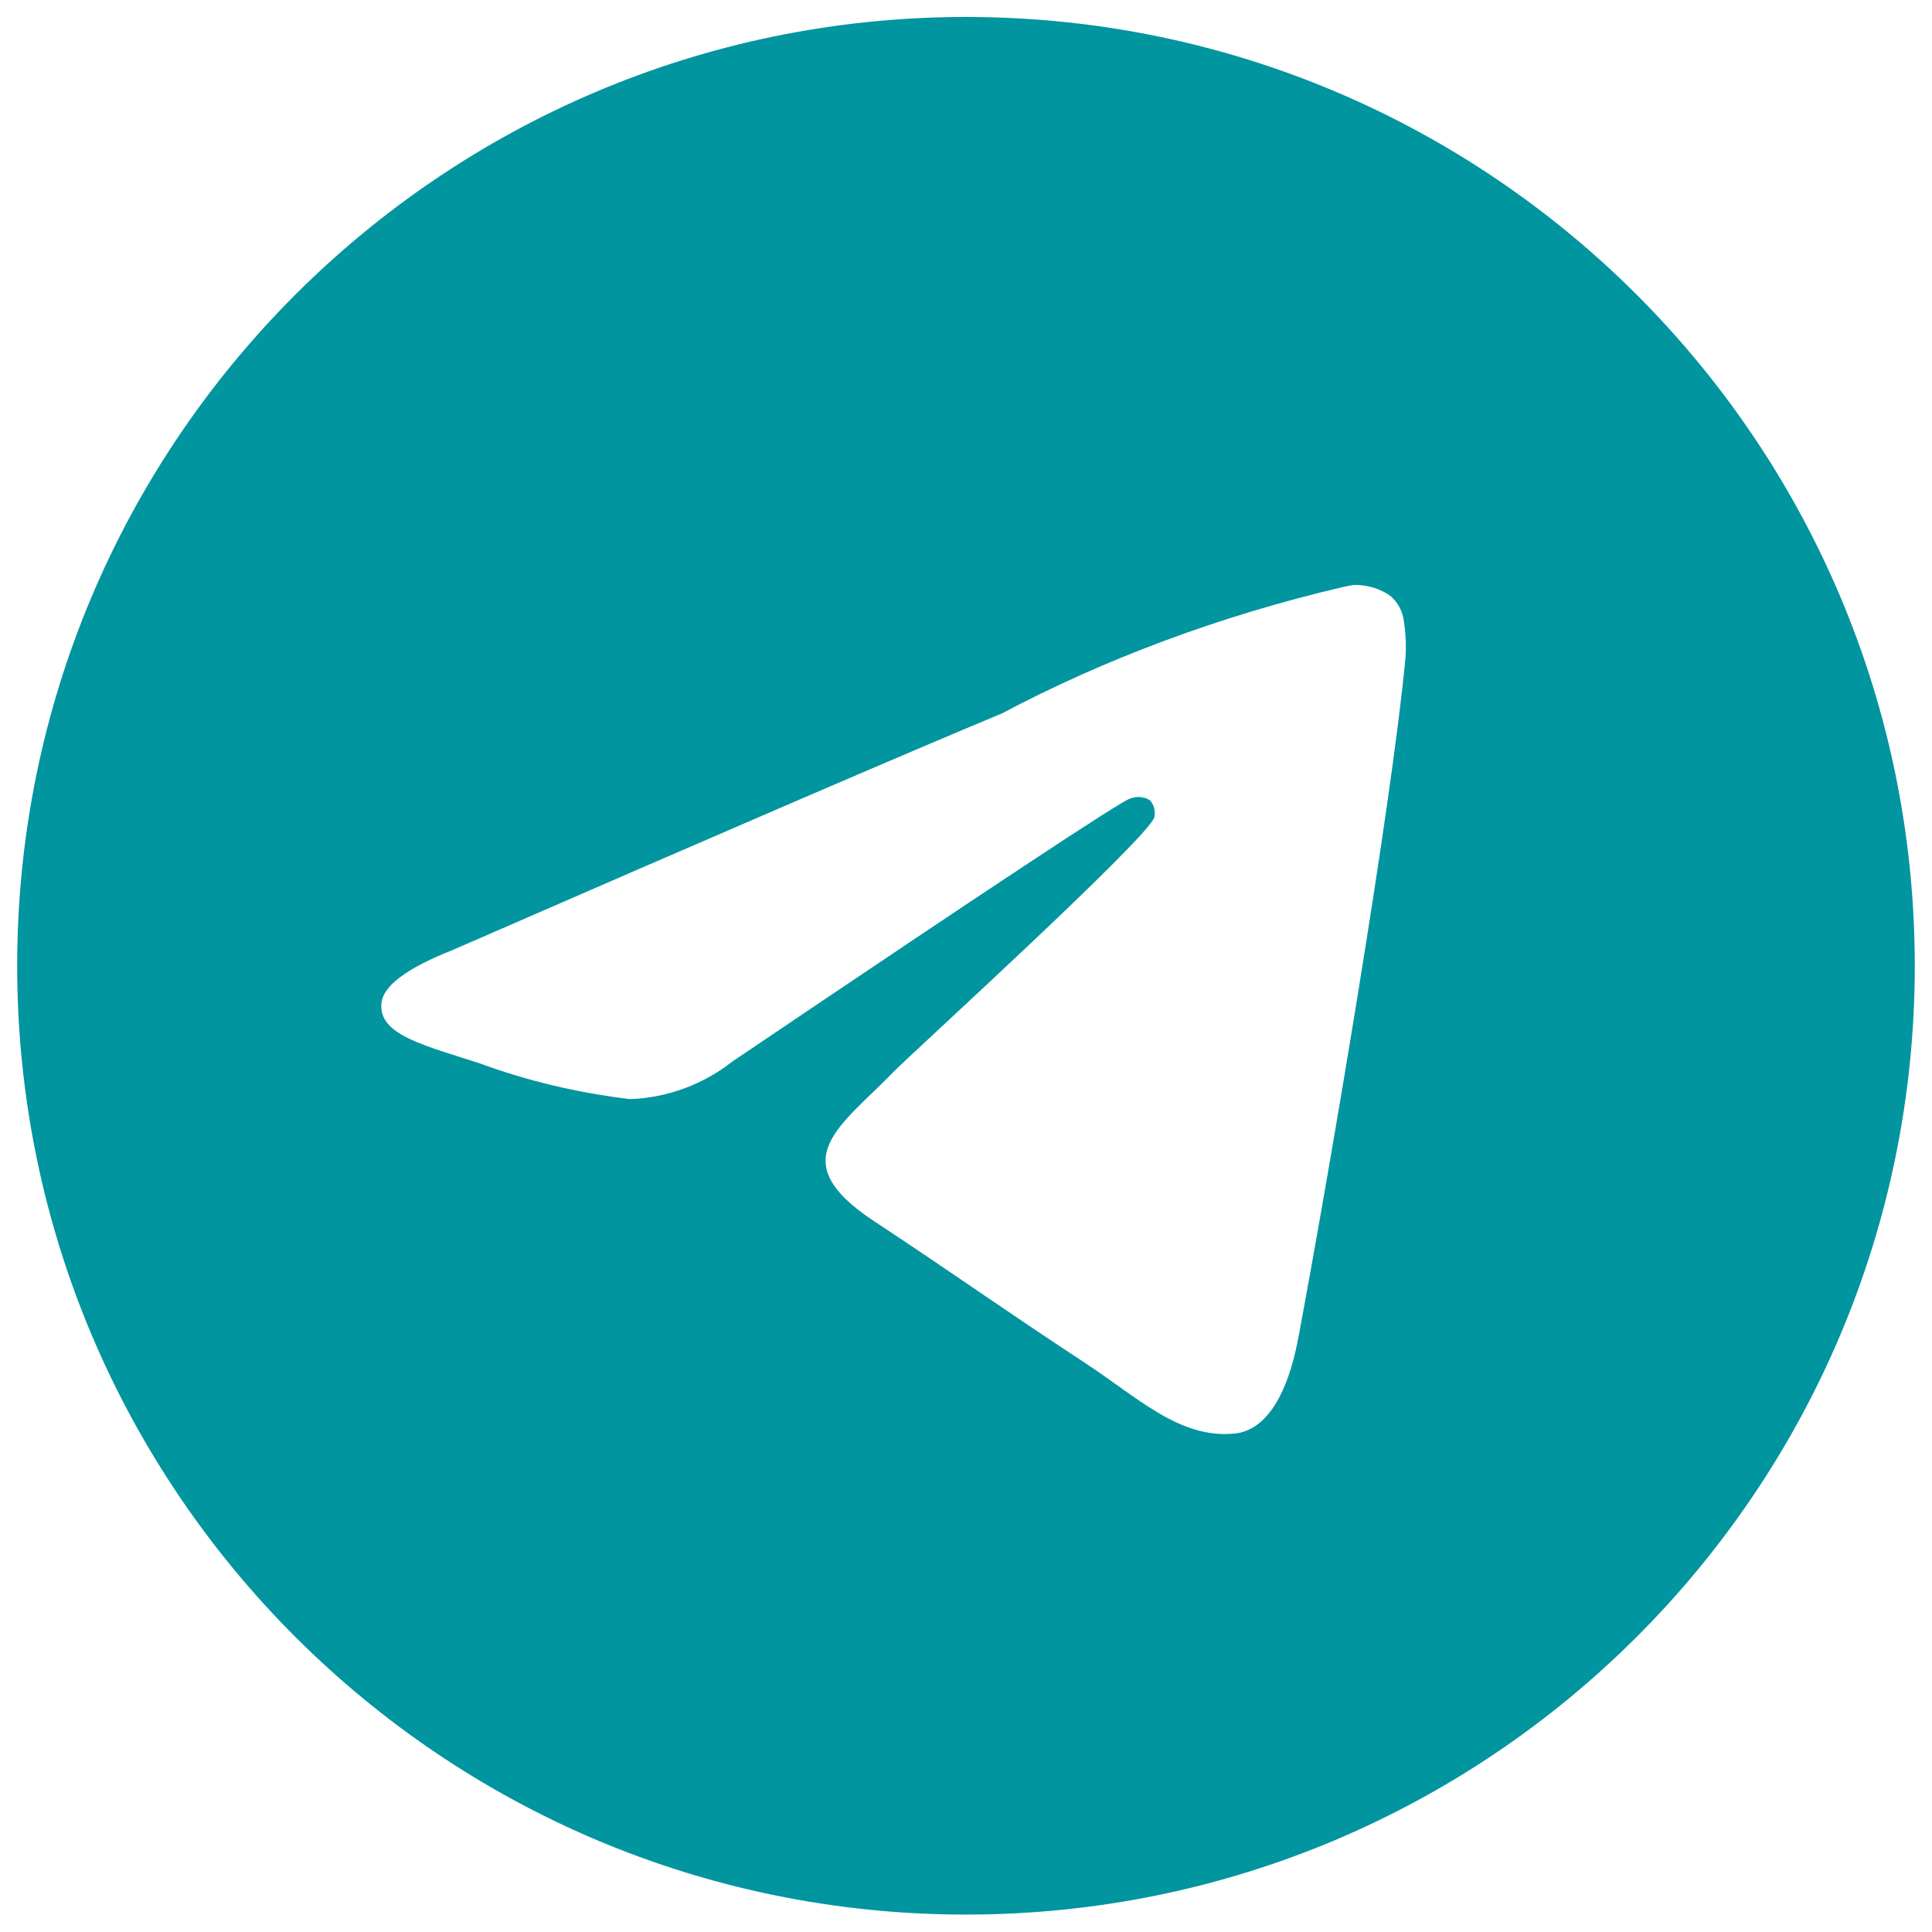 <?xml version="1.0" encoding="UTF-8"?> <svg xmlns="http://www.w3.org/2000/svg" width="56" height="56" viewBox="0 0 56 56" fill="none"><path d="M39.243 16.955C39.254 16.955 39.268 16.955 39.283 16.955C39.665 16.955 40.019 17.073 40.309 17.278L40.304 17.274C40.516 17.459 40.658 17.718 40.693 18.01V18.016C40.729 18.238 40.749 18.494 40.749 18.755C40.749 18.874 40.746 18.991 40.737 19.108V19.091C40.326 23.417 38.543 33.908 37.638 38.751C37.254 40.802 36.5 41.489 35.77 41.554C34.183 41.702 32.977 40.506 31.44 39.498C29.033 37.919 27.672 36.936 25.337 35.397C22.636 33.62 24.387 32.639 25.925 31.043C26.328 30.623 33.324 24.259 33.461 23.682C33.469 23.647 33.472 23.609 33.472 23.569C33.472 23.426 33.419 23.297 33.334 23.198C33.239 23.136 33.12 23.101 32.996 23.101C32.913 23.101 32.835 23.118 32.762 23.145L32.766 23.143C32.525 23.198 28.68 25.739 21.232 30.766C20.419 31.407 19.393 31.812 18.275 31.859H18.264C16.681 31.668 15.244 31.315 13.88 30.813L14.015 30.857C12.302 30.298 10.942 30.004 11.059 29.058C11.121 28.566 11.799 28.063 13.093 27.548C21.064 24.075 26.38 21.785 29.04 20.68C31.975 19.122 35.377 17.84 38.954 17.009L39.241 16.953L39.243 16.955ZM27.936 0.492C12.775 0.529 0.498 12.828 0.498 27.994C0.498 43.181 12.81 55.495 27.999 55.495C43.189 55.495 55.501 43.183 55.501 27.994C55.501 12.828 43.224 0.529 28.067 0.492H28.063C28.021 0.492 27.978 0.492 27.936 0.492Z" fill="#00959F"></path></svg> 